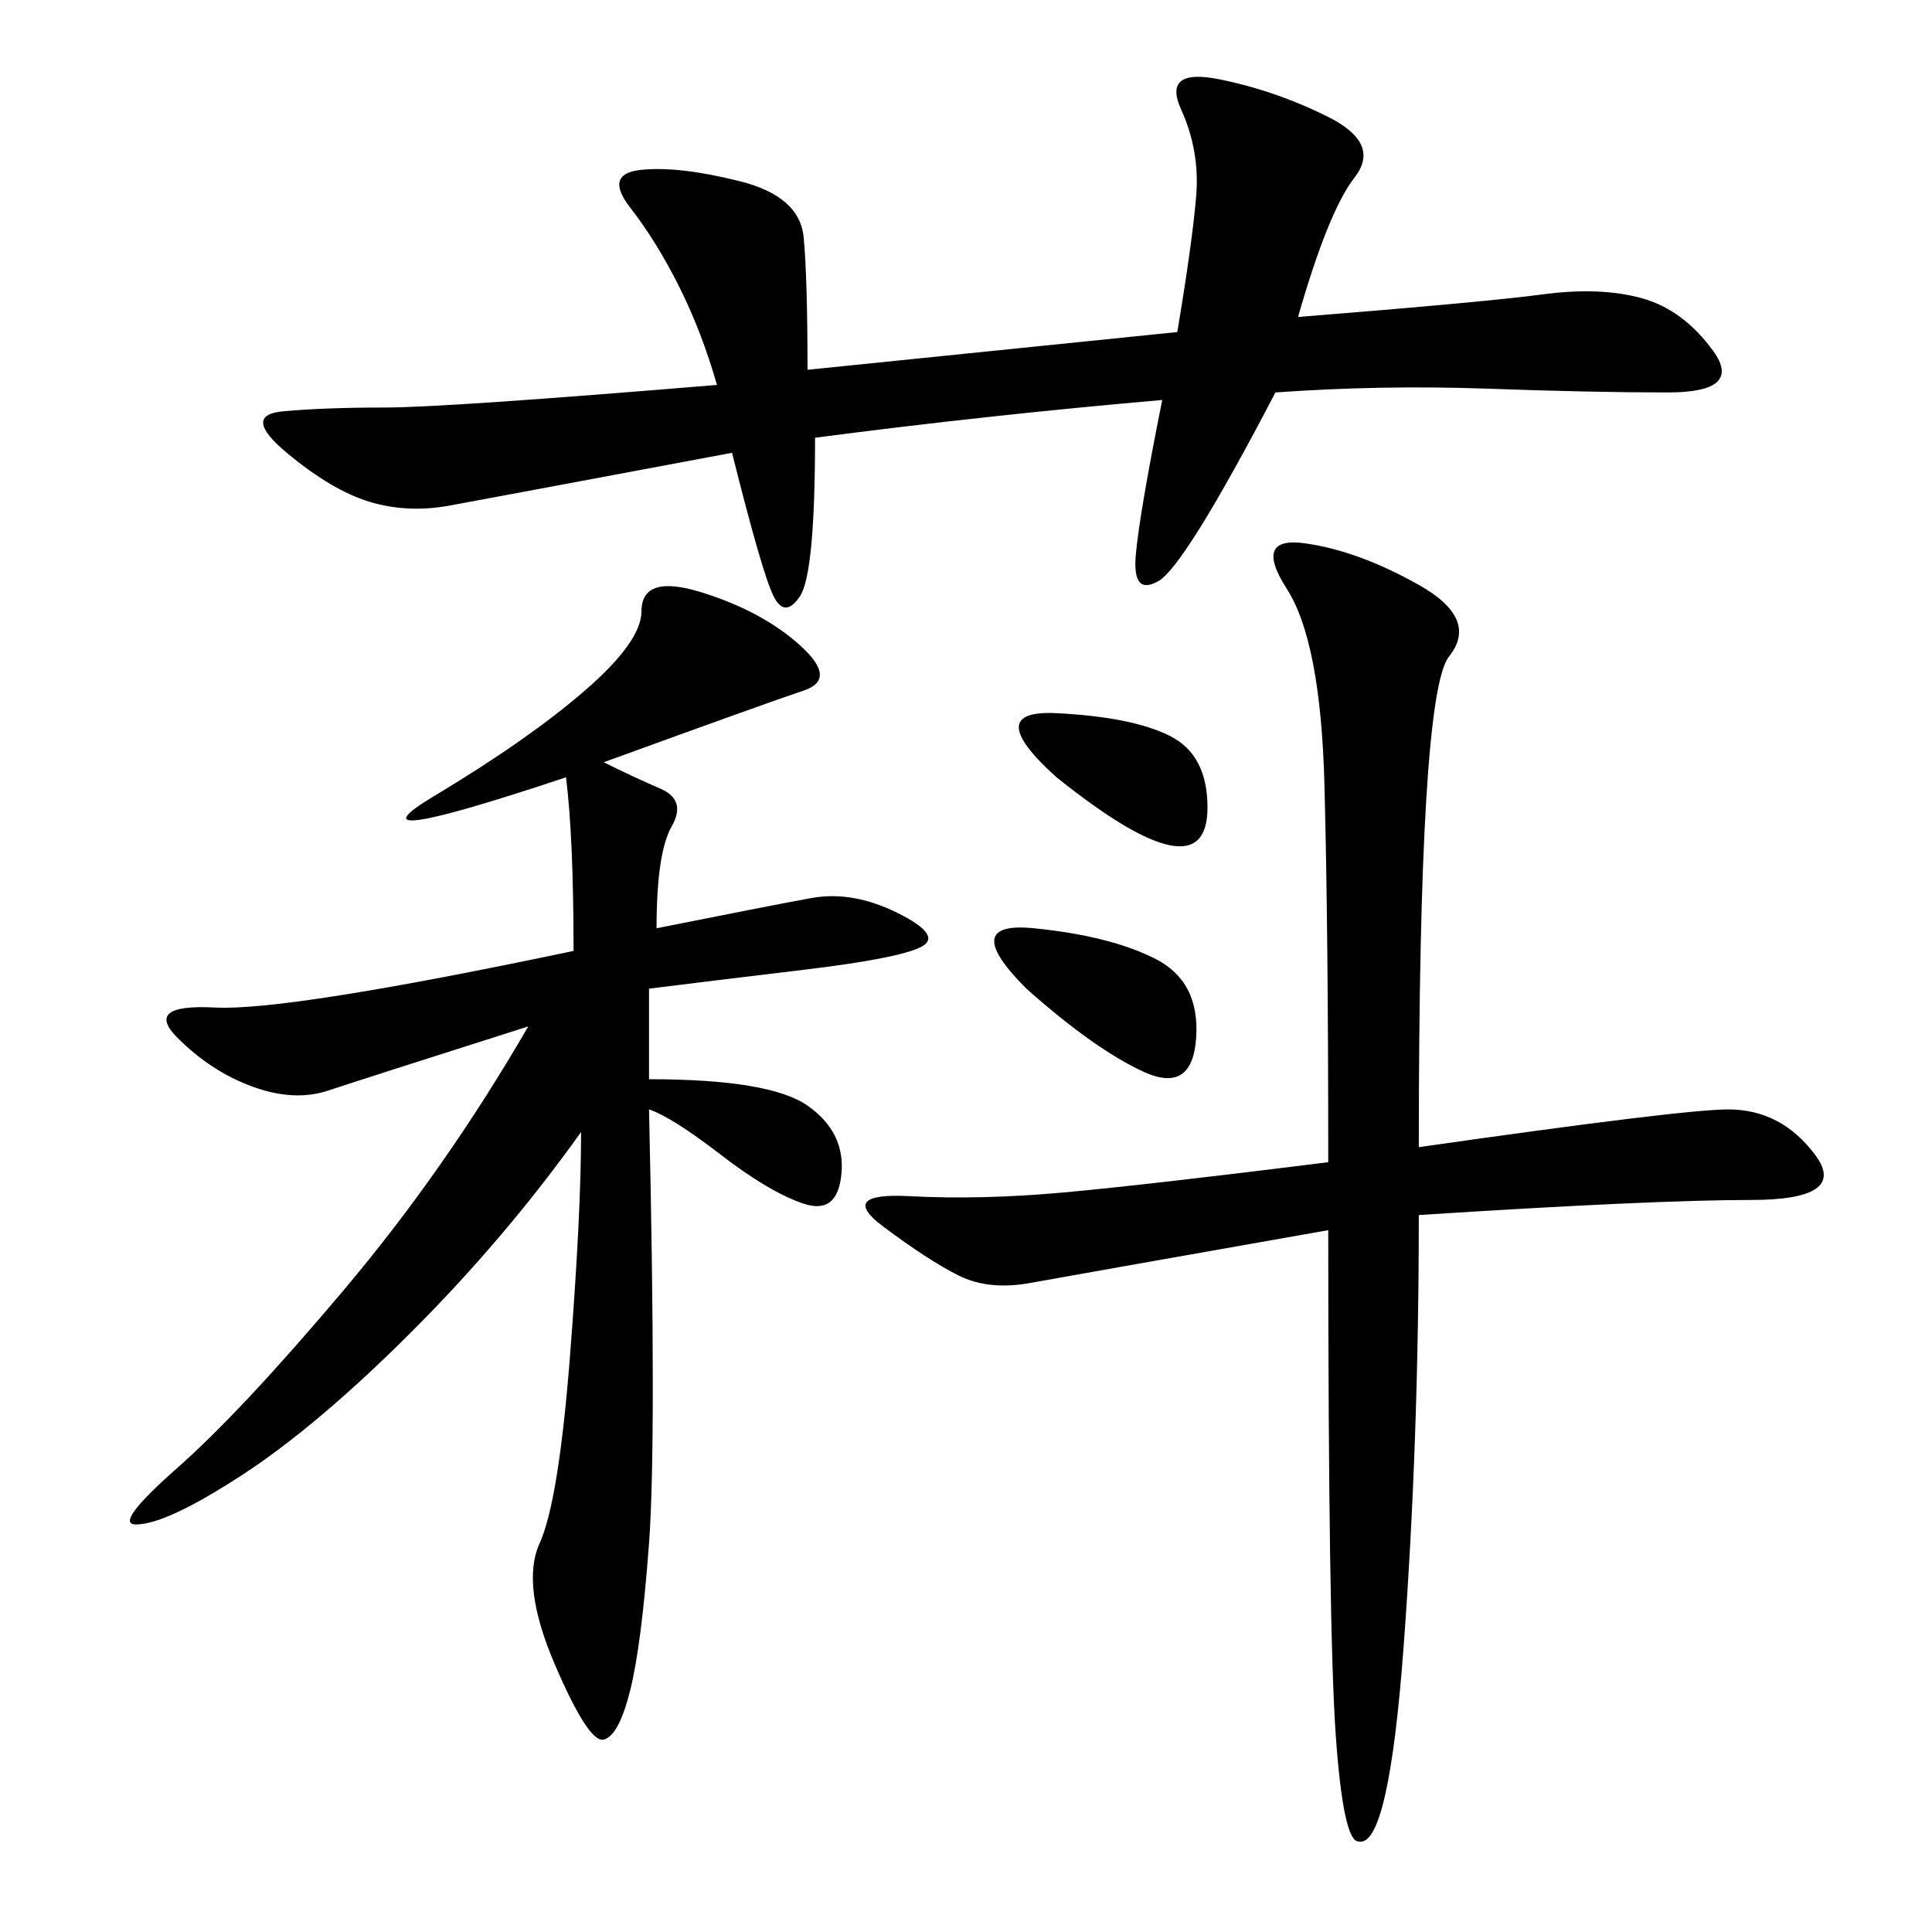 <svg xmlns="http://www.w3.org/2000/svg" xmlns:xlink="http://www.w3.org/1999/xlink" width="300" height="300"><path d="M93.75 118.36Q98.44 120.70 102.54 122.46Q106.64 124.22 104.30 128.32Q101.95 132.42 101.95 144.14L101.95 144.14Q119.53 140.63 125.98 139.45Q132.42 138.28 139.45 141.80Q146.48 145.31 142.97 147.07Q139.45 148.83 124.80 150.59Q110.16 152.34 100.78 153.52L100.78 153.52L100.78 167.58Q119.53 167.58 125.39 171.68Q131.25 175.78 130.66 182.23Q130.08 188.67 124.80 186.91Q119.53 185.16 111.91 179.30Q104.30 173.44 100.78 172.27L100.78 172.27Q101.95 223.83 100.78 239.65Q99.61 255.47 97.85 262.50Q96.09 269.53 93.75 270.12Q91.41 270.70 86.13 258.40Q80.86 246.09 83.79 239.65Q86.72 233.20 88.48 210.94Q90.23 188.67 90.23 175.78L90.23 175.78Q78.52 192.19 63.87 206.84Q49.22 221.48 37.50 229.10Q25.78 236.72 21.09 236.72L21.09 236.72Q17.58 236.72 27.54 227.93Q37.50 219.14 53.32 200.39Q69.14 181.64 82.03 159.38L82.03 159.38Q56.25 167.58 50.98 169.34Q45.70 171.09 39.26 168.75Q32.81 166.41 27.54 161.13Q22.27 155.86 33.40 156.45Q44.53 157.03 89.06 147.66L89.06 147.66Q89.06 130.08 87.89 120.70L87.89 120.70Q52.73 132.42 67.38 123.63Q82.03 114.84 90.82 107.23Q99.61 99.61 99.61 94.92L99.61 94.92Q99.61 89.06 108.98 91.99Q118.36 94.92 124.22 100.20Q130.08 105.47 124.80 107.23Q119.53 108.98 93.75 118.36L93.75 118.36ZM180.47 62.11Q153.52 64.45 126.56 67.97L126.56 67.97Q126.56 89.06 124.22 92.58Q121.88 96.09 120.12 92.58Q118.36 89.06 113.67 70.31L113.67 70.31Q76.17 77.34 69.73 78.52Q63.28 79.69 57.42 77.93Q51.56 76.17 44.53 70.31Q37.50 64.45 43.95 63.87Q50.39 63.28 59.77 63.28L59.77 63.28Q69.14 63.28 111.33 59.77L111.33 59.77Q108.98 51.56 105.47 44.53Q101.95 37.50 97.85 32.23Q93.75 26.95 99.61 26.37Q105.47 25.78 114.84 28.13Q124.22 30.47 124.80 36.91Q125.39 43.36 125.39 57.42L125.39 57.42L182.81 51.56Q185.16 37.50 185.74 30.47Q186.33 23.44 183.40 16.99Q180.47 10.55 189.26 12.30Q198.05 14.06 206.25 18.16Q214.45 22.27 210.35 27.54Q206.25 32.81 201.56 49.22L201.56 49.22Q230.86 46.88 239.65 45.70Q248.44 44.53 254.88 46.29Q261.33 48.05 266.02 54.49Q270.70 60.94 258.98 60.94L258.98 60.94Q247.27 60.94 230.86 60.35Q214.45 59.77 198.05 60.94L198.05 60.94Q183.98 87.89 179.88 90.23Q175.78 92.58 176.37 86.13Q176.95 79.69 180.47 62.11L180.47 62.11ZM220.31 178.13Q261.33 172.27 268.36 172.27L268.36 172.27Q276.56 172.27 281.84 179.30Q287.11 186.33 271.88 186.33L271.88 186.33Q256.64 186.33 220.31 188.67L220.31 188.67Q220.31 223.83 217.97 255.47Q215.63 287.11 210.94 285.94L210.94 285.94Q208.59 285.94 207.42 269.53Q206.25 253.13 206.25 191.02L206.25 191.02Q166.41 198.05 159.96 199.22Q153.52 200.39 148.83 198.05Q144.14 195.70 137.11 190.43Q130.08 185.16 141.21 185.74Q152.34 186.33 165.23 185.16Q178.13 183.98 206.25 180.47L206.25 180.47Q206.25 144.14 205.66 121.88Q205.08 99.61 199.80 91.41Q194.53 83.20 202.73 84.38Q210.94 85.55 220.31 90.82Q229.69 96.09 225 101.95Q220.31 107.81 220.31 178.13L220.31 178.13ZM159.38 153.52Q148.83 142.97 160.55 144.14Q172.27 145.31 179.30 148.83Q186.33 152.34 185.74 161.13Q185.16 169.92 177.54 166.41Q169.92 162.89 159.38 153.52L159.38 153.52ZM164.06 120.70Q152.34 110.16 164.06 110.74Q175.78 111.33 181.64 114.26Q187.50 117.19 187.50 125.39L187.50 125.39Q187.50 132.42 181.64 131.25Q175.78 130.08 164.06 120.70L164.06 120.70Z"/></svg>
